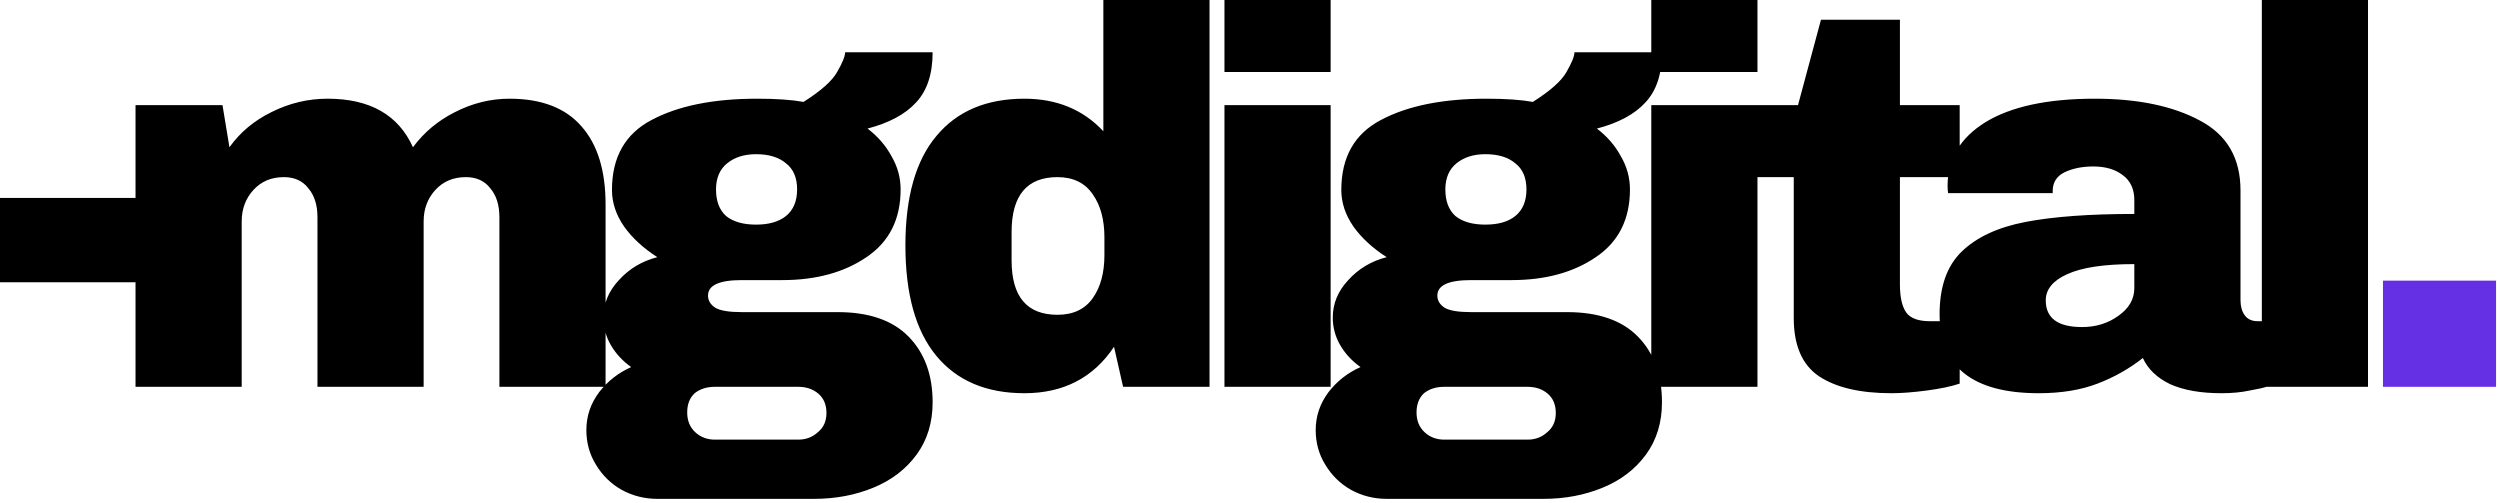 <svg width="328" height="66" viewBox="0 0 328 66" fill="none" xmlns="http://www.w3.org/2000/svg">
<path d="M4.32879e-06 37.03V25.97H17.85V37.03H4.32879e-06ZM66.851 12.95C71.051 12.95 74.201 14.163 76.301 16.59C78.401 18.97 79.451 22.377 79.451 26.81V50.75H65.521V28.49C65.521 26.903 65.124 25.643 64.331 24.71C63.584 23.73 62.511 23.24 61.111 23.24C59.477 23.24 58.147 23.8 57.121 24.92C56.094 26.04 55.581 27.417 55.581 29.05V50.75H41.651V28.49C41.651 26.903 41.254 25.643 40.461 24.71C39.714 23.73 38.641 23.24 37.241 23.24C35.607 23.24 34.277 23.8 33.251 24.92C32.224 26.04 31.711 27.417 31.711 29.05V50.75H17.781V13.79H29.191L30.101 19.32C31.501 17.36 33.344 15.82 35.631 14.7C37.964 13.533 40.414 12.95 42.981 12.95C48.534 12.95 52.267 15.073 54.181 19.32C55.627 17.36 57.471 15.82 59.711 14.7C61.997 13.533 64.377 12.95 66.851 12.95ZM122.361 6.86C122.361 9.707 121.637 11.9 120.191 13.44C118.791 14.98 116.667 16.123 113.821 16.87C115.174 17.897 116.224 19.11 116.971 20.51C117.764 21.863 118.161 23.31 118.161 24.85C118.161 28.77 116.667 31.733 113.681 33.74C110.741 35.747 107.054 36.75 102.621 36.75H97.301C94.361 36.75 92.891 37.427 92.891 38.78C92.891 39.433 93.217 39.97 93.871 40.39C94.524 40.763 95.667 40.95 97.301 40.95H109.901C114.007 40.95 117.111 42.023 119.211 44.17C121.311 46.317 122.361 49.187 122.361 52.78C122.361 55.44 121.661 57.727 120.261 59.64C118.861 61.553 116.971 63 114.591 63.98C112.211 64.96 109.621 65.45 106.821 65.45H86.241C84.561 65.45 82.997 65.053 81.551 64.26C80.151 63.467 79.031 62.37 78.191 60.97C77.351 59.617 76.931 58.1 76.931 56.42C76.931 54.6 77.491 52.943 78.611 51.45C79.731 50.003 81.131 48.907 82.811 48.16C81.691 47.367 80.804 46.41 80.151 45.29C79.497 44.17 79.171 42.957 79.171 41.65C79.171 39.83 79.847 38.197 81.201 36.75C82.554 35.257 84.234 34.253 86.241 33.74C84.421 32.573 82.974 31.243 81.901 29.75C80.827 28.21 80.291 26.6 80.291 24.92C80.291 20.627 82.017 17.57 85.471 15.75C88.971 13.883 93.591 12.95 99.331 12.95C101.851 12.95 103.881 13.09 105.421 13.37C107.707 11.923 109.177 10.617 109.831 9.45C110.531 8.237 110.881 7.373 110.881 6.86H122.361ZM99.191 20.23C97.651 20.23 96.391 20.627 95.411 21.42C94.431 22.213 93.941 23.357 93.941 24.85C93.941 26.39 94.384 27.557 95.271 28.35C96.204 29.097 97.511 29.47 99.191 29.47C100.871 29.47 102.177 29.097 103.111 28.35C104.091 27.557 104.581 26.39 104.581 24.85C104.581 23.31 104.091 22.167 103.111 21.42C102.177 20.627 100.871 20.23 99.191 20.23ZM93.801 50.75C92.727 50.75 91.841 51.03 91.141 51.59C90.487 52.197 90.161 53.037 90.161 54.11C90.161 55.183 90.511 56.047 91.211 56.7C91.911 57.353 92.774 57.68 93.801 57.68H104.721C105.747 57.68 106.611 57.353 107.311 56.7C108.057 56.093 108.431 55.253 108.431 54.18C108.431 53.107 108.081 52.267 107.381 51.66C106.681 51.053 105.794 50.75 104.721 50.75H93.801ZM147.35 50.75L146.16 45.5C143.453 49.56 139.533 51.59 134.4 51.59C129.407 51.59 125.557 49.957 122.85 46.69C120.143 43.423 118.79 38.593 118.79 32.2C118.79 25.853 120.143 21.07 122.85 17.85C125.557 14.583 129.407 12.95 134.4 12.95C138.647 12.95 142.1 14.373 144.76 17.22V-1.66893e-06H158.69V50.75H147.35ZM138.74 23.24C134.727 23.24 132.72 25.643 132.72 30.45V34.16C132.72 38.92 134.727 41.3 138.74 41.3C140.793 41.3 142.333 40.577 143.36 39.13C144.387 37.683 144.9 35.793 144.9 33.46V31.15C144.9 28.817 144.387 26.927 143.36 25.48C142.333 23.987 140.793 23.24 138.74 23.24ZM160.649 9.45V-1.66893e-06H174.579V9.45H160.649ZM160.649 50.75V13.79H174.579V50.75H160.649ZM218.05 6.86C218.05 9.707 217.327 11.9 215.88 13.44C214.48 14.98 212.357 16.123 209.51 16.87C210.863 17.897 211.913 19.11 212.66 20.51C213.453 21.863 213.85 23.31 213.85 24.85C213.85 28.77 212.357 31.733 209.37 33.74C206.43 35.747 202.743 36.75 198.31 36.75H192.99C190.05 36.75 188.58 37.427 188.58 38.78C188.58 39.433 188.907 39.97 189.56 40.39C190.213 40.763 191.357 40.95 192.99 40.95H205.59C209.697 40.95 212.8 42.023 214.9 44.17C217 46.317 218.05 49.187 218.05 52.78C218.05 55.44 217.35 57.727 215.95 59.64C214.55 61.553 212.66 63 210.28 63.98C207.9 64.96 205.31 65.45 202.51 65.45H181.93C180.25 65.45 178.687 65.053 177.24 64.26C175.84 63.467 174.72 62.37 173.88 60.97C173.04 59.617 172.62 58.1 172.62 56.42C172.62 54.6 173.18 52.943 174.3 51.45C175.42 50.003 176.82 48.907 178.5 48.16C177.38 47.367 176.493 46.41 175.84 45.29C175.187 44.17 174.86 42.957 174.86 41.65C174.86 39.83 175.537 38.197 176.89 36.75C178.243 35.257 179.923 34.253 181.93 33.74C180.11 32.573 178.663 31.243 177.59 29.75C176.517 28.21 175.98 26.6 175.98 24.92C175.98 20.627 177.707 17.57 181.16 15.75C184.66 13.883 189.28 12.95 195.02 12.95C197.54 12.95 199.57 13.09 201.11 13.37C203.397 11.923 204.867 10.617 205.52 9.45C206.22 8.237 206.57 7.373 206.57 6.86H218.05ZM194.88 20.23C193.34 20.23 192.08 20.627 191.1 21.42C190.12 22.213 189.63 23.357 189.63 24.85C189.63 26.39 190.073 27.557 190.96 28.35C191.893 29.097 193.2 29.47 194.88 29.47C196.56 29.47 197.867 29.097 198.8 28.35C199.78 27.557 200.27 26.39 200.27 24.85C200.27 23.31 199.78 22.167 198.8 21.42C197.867 20.627 196.56 20.23 194.88 20.23ZM189.49 50.75C188.417 50.75 187.53 51.03 186.83 51.59C186.177 52.197 185.85 53.037 185.85 54.11C185.85 55.183 186.2 56.047 186.9 56.7C187.6 57.353 188.463 57.68 189.49 57.68H200.41C201.437 57.68 202.3 57.353 203 56.7C203.747 56.093 204.12 55.253 204.12 54.18C204.12 53.107 203.77 52.267 203.07 51.66C202.37 51.053 201.483 50.75 200.41 50.75H189.49ZM216.649 9.45V-1.66893e-06H230.579V9.45H216.649ZM216.649 50.75V13.79H230.579V50.75H216.649ZM257.11 13.79V23.24H249.27V37.31C249.27 38.99 249.55 40.227 250.11 41.02C250.67 41.767 251.697 42.14 253.19 42.14H257.11V50.33C255.99 50.703 254.543 51.007 252.77 51.24C250.997 51.473 249.457 51.59 248.15 51.59C244.043 51.59 240.87 50.843 238.63 49.35C236.437 47.857 235.34 45.313 235.34 41.72V23.24H230.16V13.79H235.9L238.91 2.59H249.27V13.79H257.11ZM274.844 12.95C280.49 12.95 285.087 13.907 288.634 15.82C292.18 17.687 293.954 20.743 293.954 24.99V39.41C293.954 40.203 294.14 40.857 294.514 41.37C294.887 41.883 295.447 42.14 296.194 42.14H298.714V50.19C298.574 50.283 298.2 50.447 297.594 50.68C297.034 50.867 296.217 51.053 295.144 51.24C294.07 51.473 292.834 51.59 291.434 51.59C288.727 51.59 286.487 51.193 284.714 50.4C282.987 49.56 281.797 48.417 281.144 46.97C279.37 48.37 277.387 49.49 275.194 50.33C273 51.17 270.434 51.59 267.494 51.59C258.814 51.59 254.474 48.137 254.474 41.23C254.474 37.637 255.43 34.907 257.344 33.04C259.304 31.127 262.104 29.82 265.744 29.12C269.384 28.42 274.144 28.07 280.024 28.07V26.25C280.024 24.803 279.51 23.707 278.484 22.96C277.504 22.213 276.22 21.84 274.634 21.84C273.187 21.84 271.927 22.097 270.854 22.61C269.827 23.123 269.314 23.94 269.314 25.06V25.34H255.594C255.547 25.107 255.524 24.78 255.524 24.36C255.524 20.86 257.18 18.083 260.494 16.03C263.854 13.977 268.637 12.95 274.844 12.95ZM280.024 34.65C276.057 34.65 273.117 35.093 271.204 35.98C269.337 36.82 268.404 37.963 268.404 39.41C268.404 41.743 269.99 42.91 273.164 42.91C274.984 42.91 276.57 42.42 277.924 41.44C279.324 40.46 280.024 39.247 280.024 37.8V34.65ZM296.753 50.75V-1.66893e-06H310.683V50.75H296.753Z" fill="black"/>
<path d="M312.644 50.75V36.82H327.484V50.75H312.644Z" fill="#6530E4"/>
</svg>
